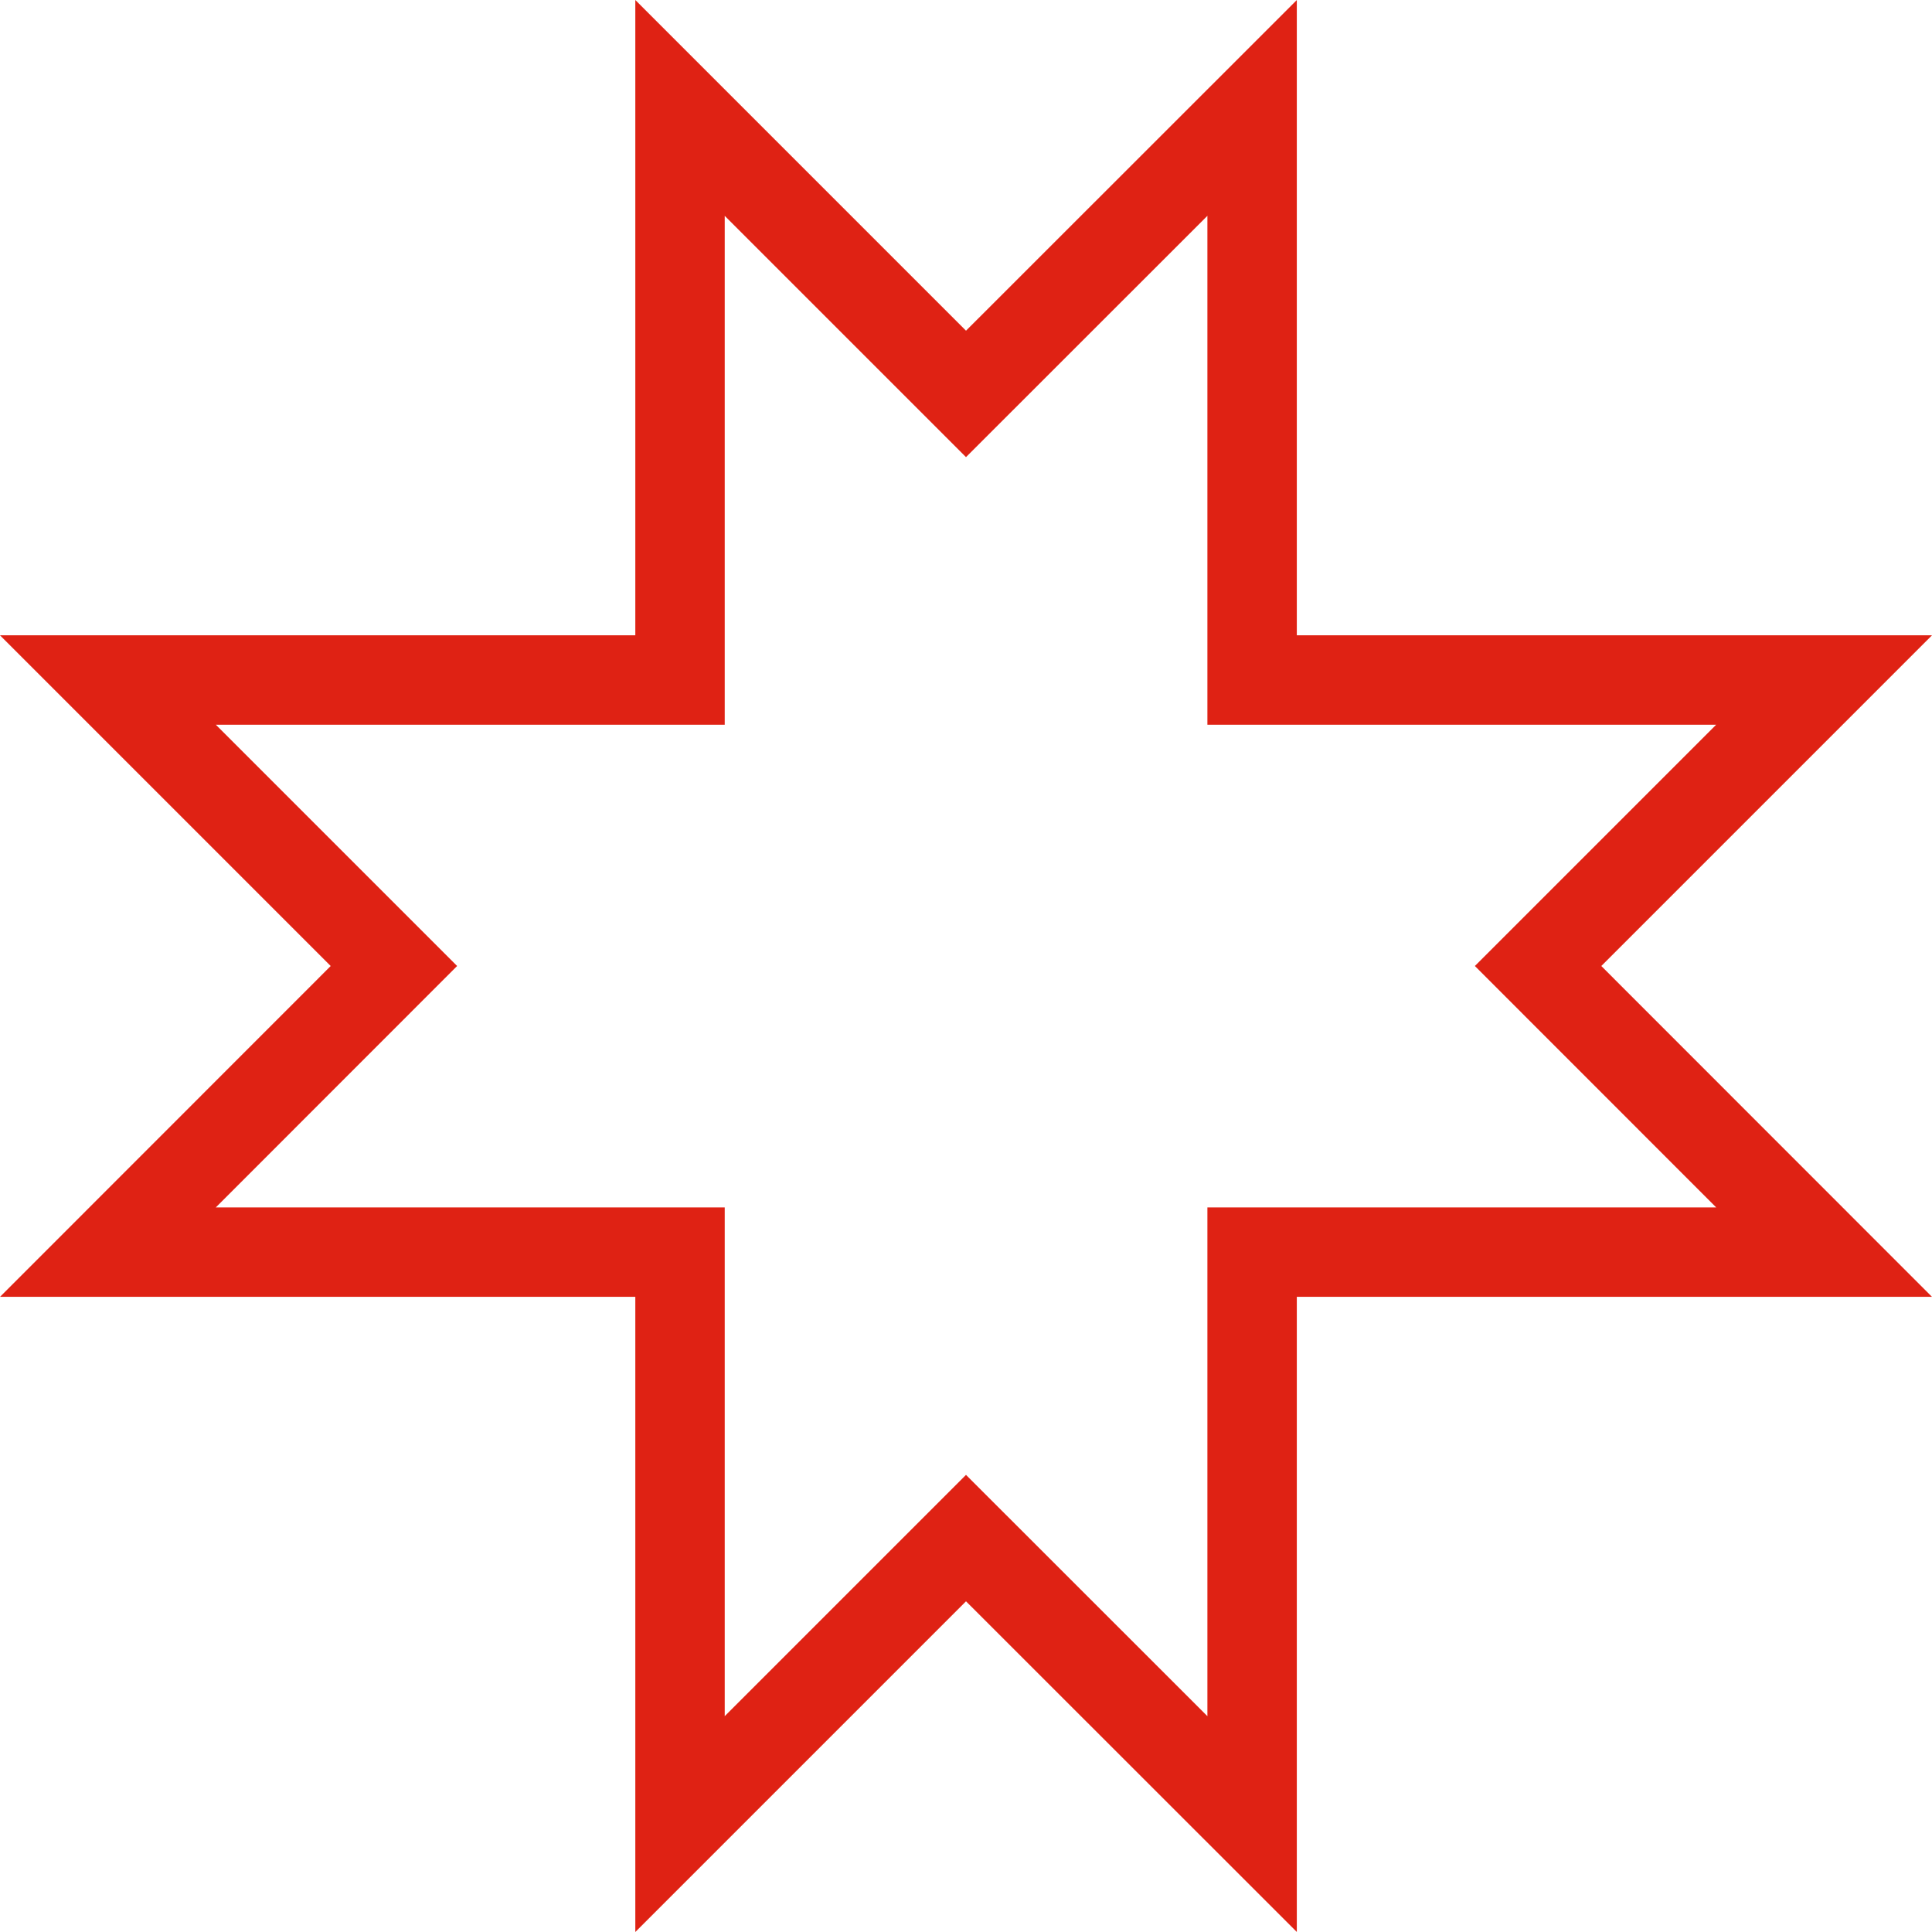 <?xml version="1.0" encoding="UTF-8"?> <svg xmlns="http://www.w3.org/2000/svg" id="Layer_1" data-name="Layer 1" viewBox="0 0 151.26 151.26"><defs><style>.cls-1{fill:none;stroke:#df2214;stroke-width:7px;}</style></defs><polygon class="cls-1" points="120.42 75.63 142.81 53.24 100.86 53.24 98.03 53.24 98.03 8.45 75.63 30.84 53.24 8.45 53.24 53.24 50.4 53.24 8.45 53.24 30.84 75.63 8.45 98.03 50.4 98.03 53.24 98.03 53.24 142.81 75.63 120.42 98.03 142.81 98.03 98.03 100.86 98.03 142.81 98.03 120.42 75.63"></polygon></svg> 